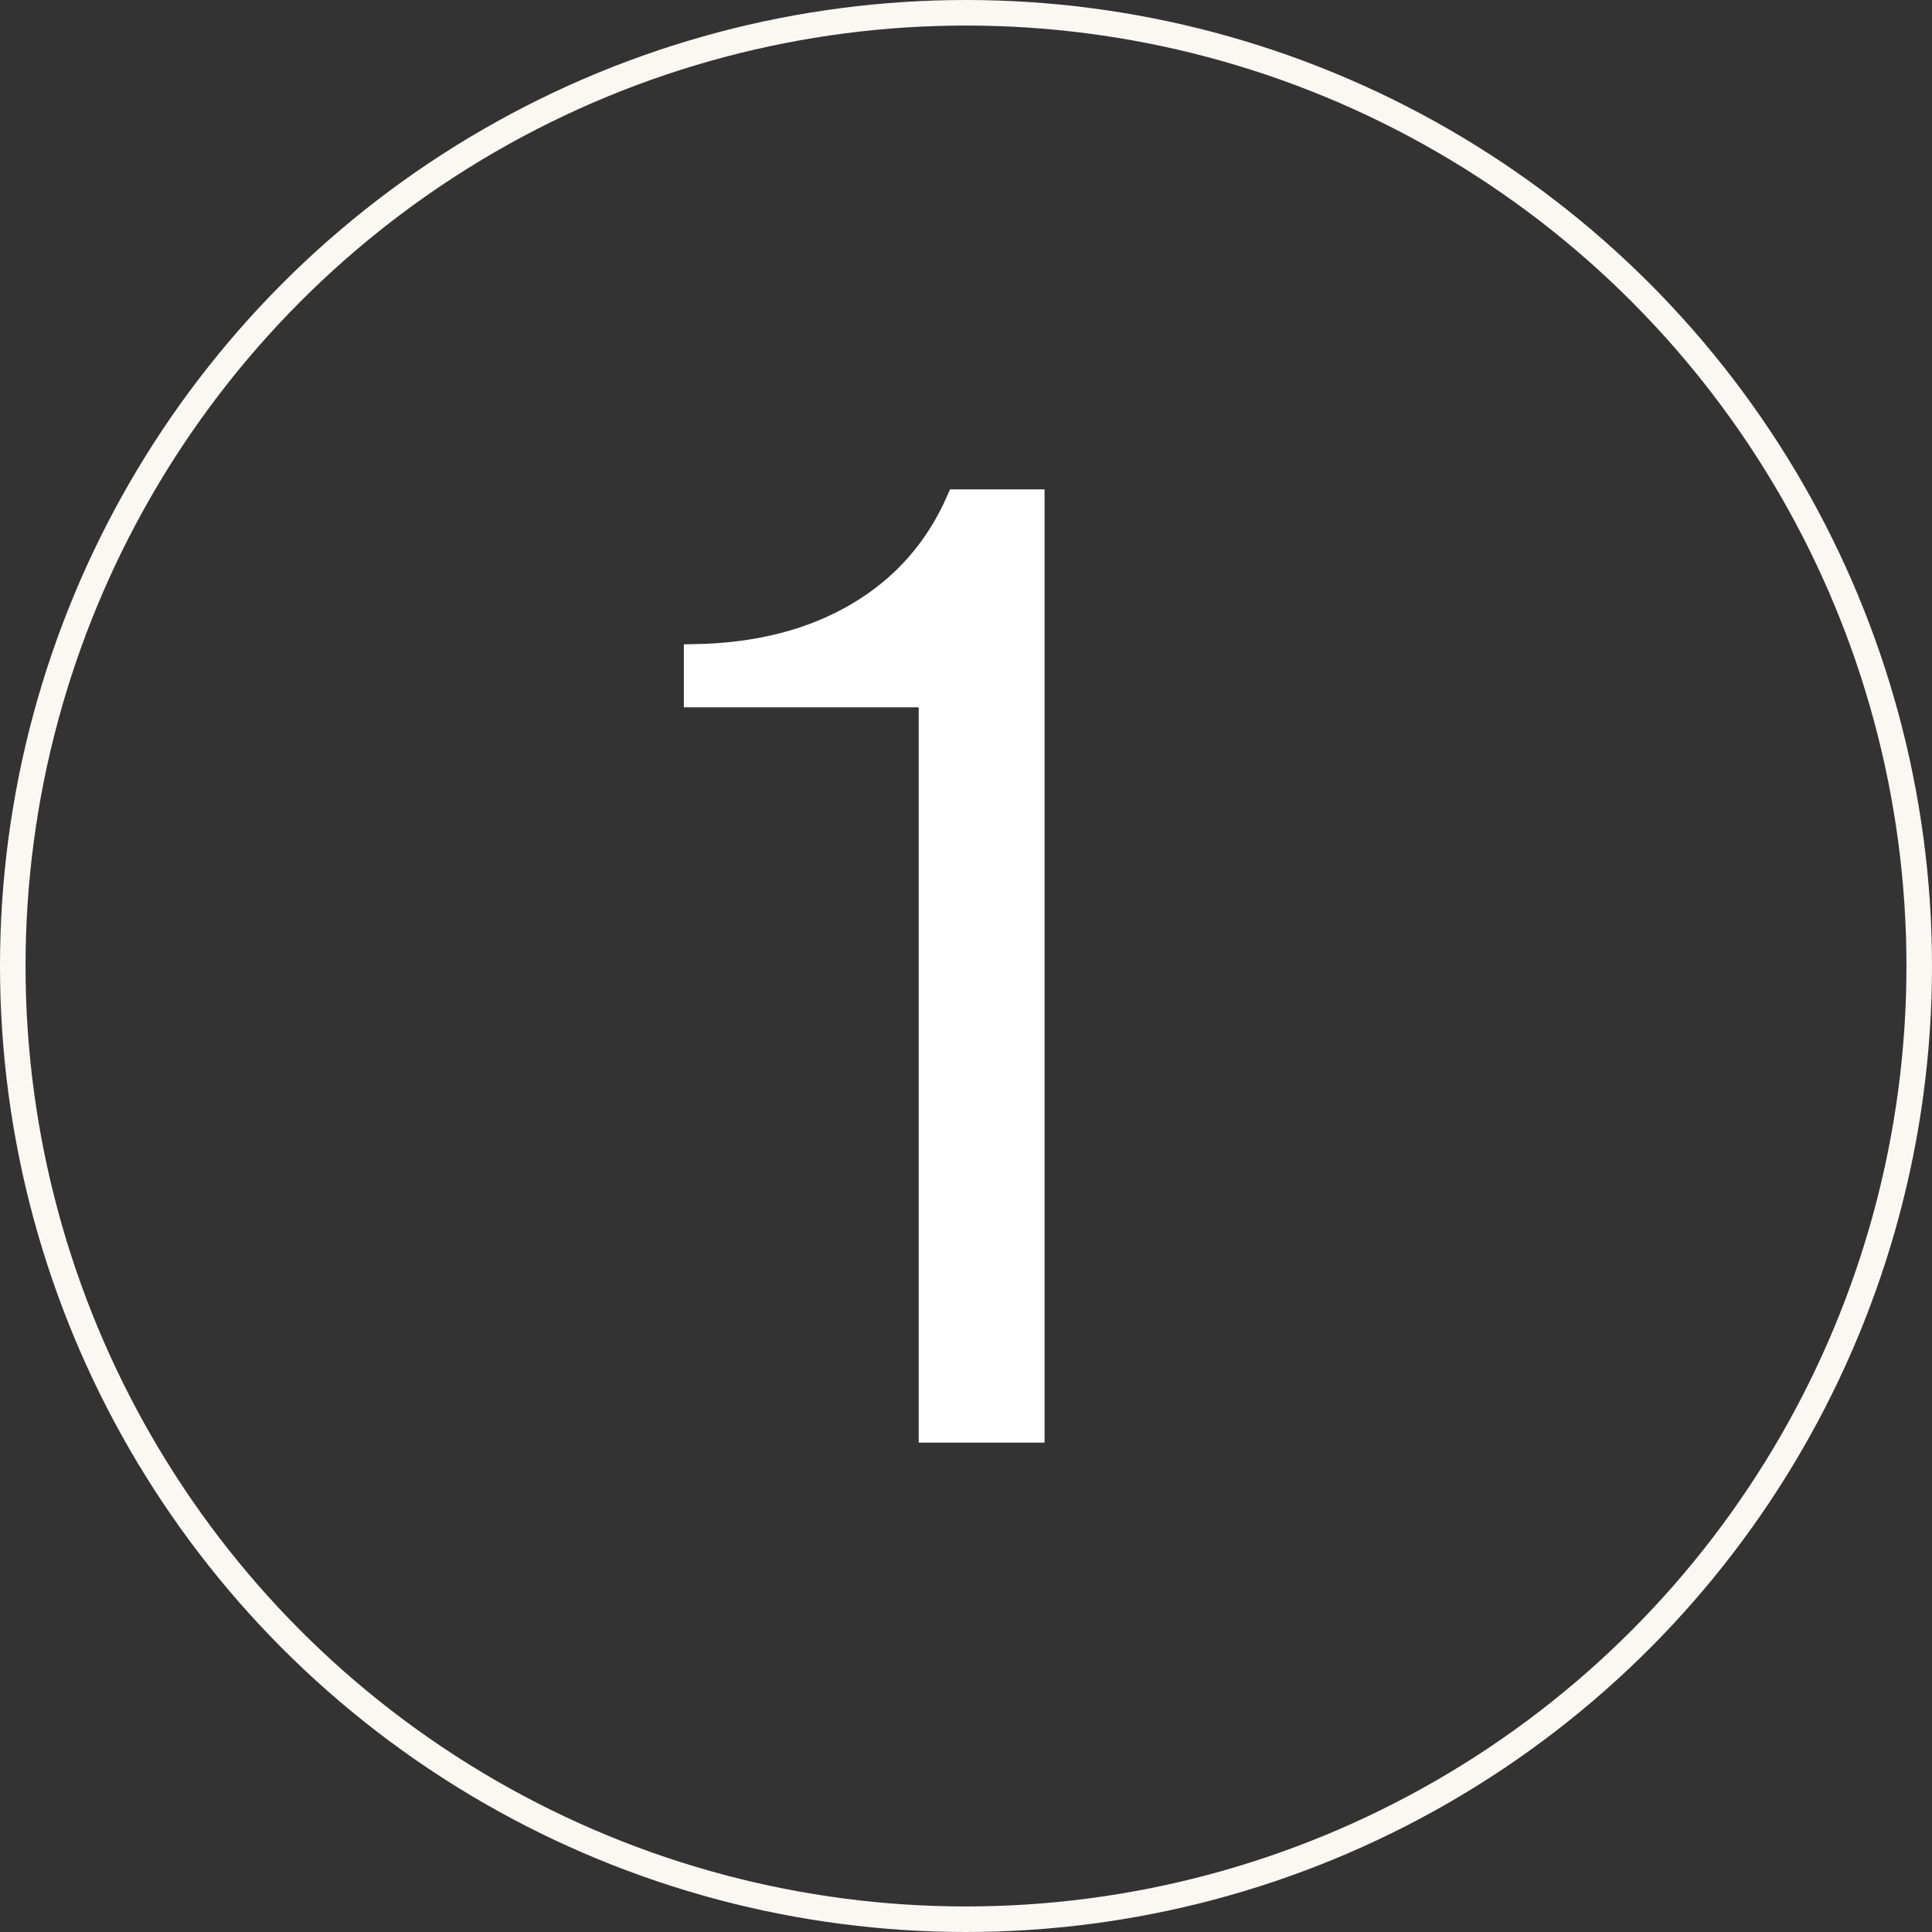 <?xml version="1.0" encoding="UTF-8"?>
<svg id="Layer_2" data-name="Layer 2" xmlns="http://www.w3.org/2000/svg" viewBox="0 0 101.34 101.34">
  <rect x="0" y="0" width="101.34" height="101.34" fill="#333333" stroke="none"/>
  <defs>
    <style>
      .cls-1 {
        fill: #fff;
        stroke: #fff;
      }

      .cls-1, .cls-2 {
        stroke-miterlimit: 10;
      }

      .cls-2 {
        fill: none;
        stroke: #faf8f3;
        stroke-width: 1.34px;
      }
    </style>
  </defs>
  <g id="Layer_1-2" data-name="Layer 1">
    <g>
      <circle class="cls-2" cx="50.67" cy="50.67" r="50"/>
      <path class="cls-1" d="M48.69,36.6h-12.32s0-2.31,0-2.31c3.31-.05,6.16-.77,8.54-2.17,2.38-1.4,4.13-3.38,5.25-5.95h4.13s0,49,0,49h-5.6s0-38.57,0-38.57Z"/>
    </g>
  </g>
</svg>